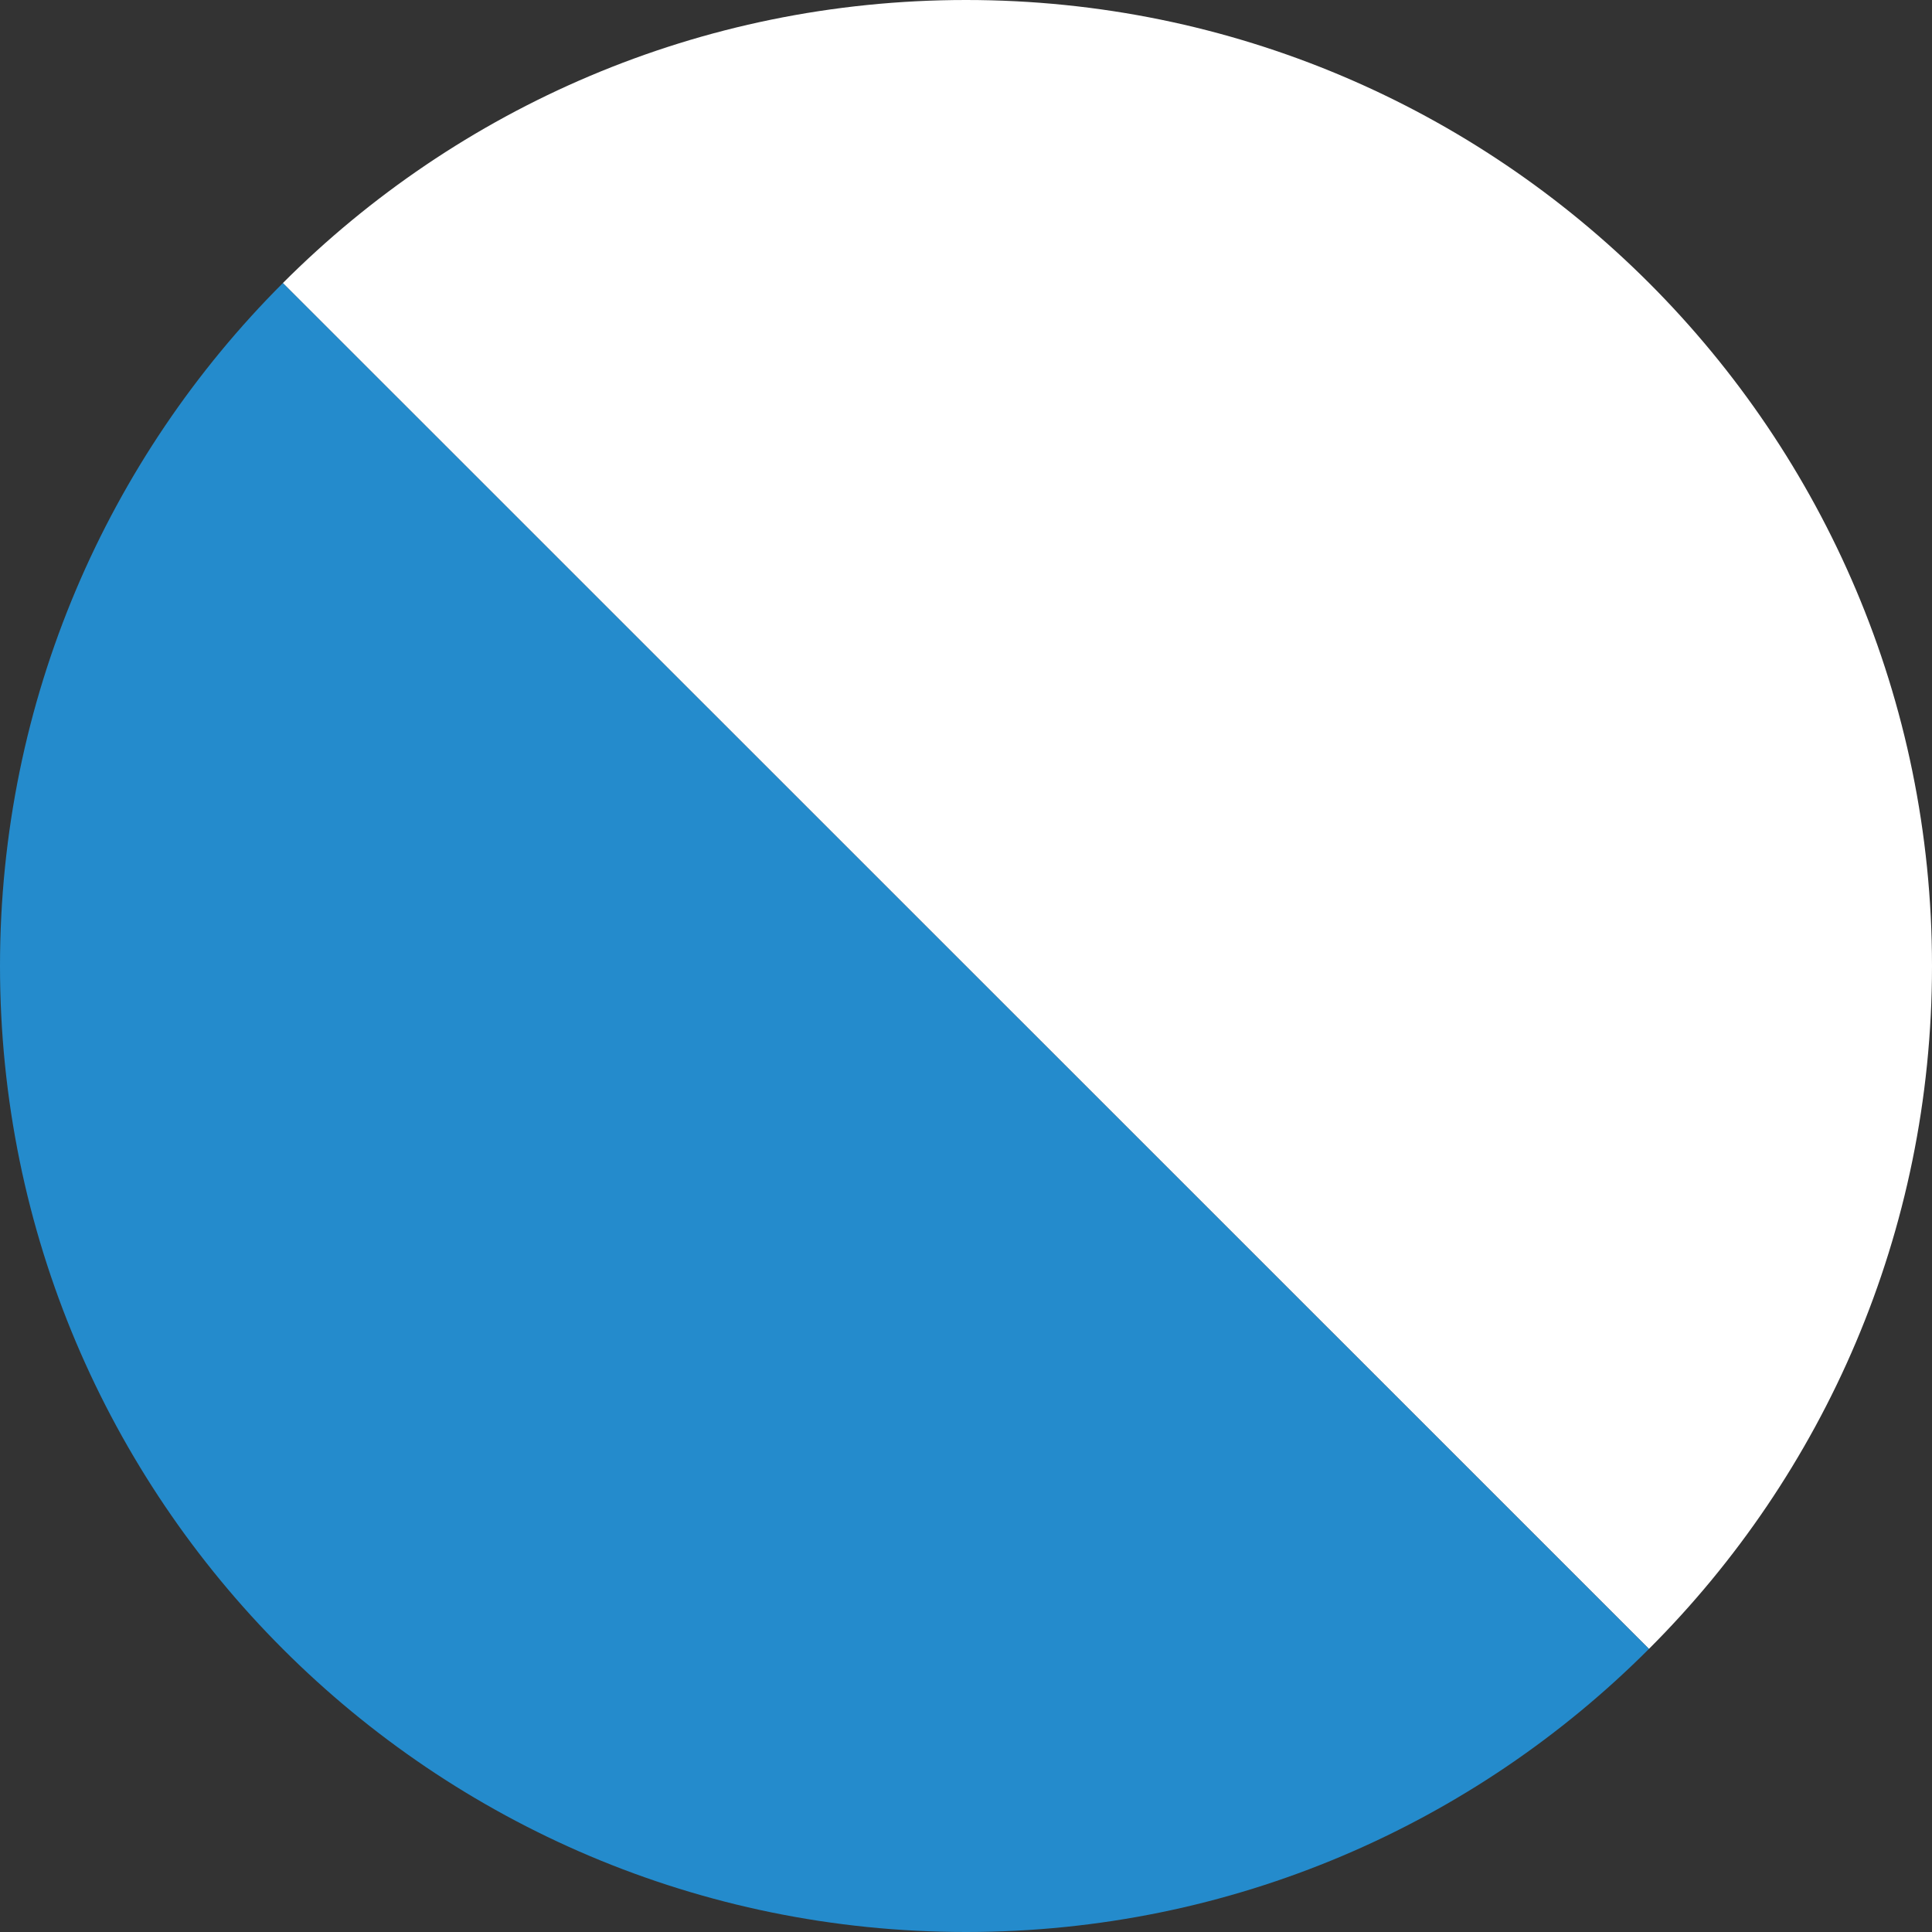 <?xml version="1.0" encoding="UTF-8" standalone="no"?>
<svg
   xmlns:dc="http://purl.org/dc/elements/1.1/"
   xmlns:cc="http://creativecommons.org/ns#"
   xmlns:rdf="http://www.w3.org/1999/02/22-rdf-syntax-ns#"
   xmlns:svg="http://www.w3.org/2000/svg"
   xmlns="http://www.w3.org/2000/svg"
   xmlns:sodipodi="http://sodipodi.sourceforge.net/DTD/sodipodi-0.dtd"
   xmlns:inkscape="http://www.inkscape.org/namespaces/inkscape"
   inkscape:version="1.0 (4035a4fb49, 2020-05-01)"
   height="85.04"
   width="85.04"
   sodipodi:docname="zh.svg"
   xml:space="preserve"
   viewBox="0 0 85.04 85.04"
   y="0px"
   x="0px"
   id="Ebene_1"
   version="1.1"><rect x="0" y="0" width="85.04" height="85.04" fill="#333333" stroke="none"/><defs
   id="defs11" /><sodipodi:namedview
   inkscape:current-layer="Ebene_1"
   inkscape:window-maximized="0"
   inkscape:window-y="0"
   inkscape:window-x="0"
   inkscape:cy="42.519996"
   inkscape:cx="42.519996"
   inkscape:zoom="2.5929585"
   showgrid="false"
   id="namedview9"
   inkscape:window-height="967"
   inkscape:window-width="1829"
   inkscape:pageshadow="2"
   inkscape:pageopacity="0"
   guidetolerance="10"
   gridtolerance="10"
   objecttolerance="10"
   borderopacity="1"
   bordercolor="#666666"
   pagecolor="#ffffff" />
<style
   id="style2"
   type="text/css">
	.st0{fill:#FFFFFF;}
	.st1{fill:#248BCC;}
</style>
<path
   id="path4"
   d="m 85.04,42.52 c 0,11.74 -4.76,22.37 -12.46,30.06 L 12.45,12.46 C 20.14,4.76 30.78,0 42.52,0 66,0 85.04,19.04 85.04,42.52 Z"
   class="st0" />
<path
   id="path6"
   d="M 72.58,72.58 C 64.89,80.28 54.26,85.04 42.52,85.04 19.03,85.04 0,66 0,42.52 0,30.78 4.76,20.15 12.45,12.46 Z"
   class="st1" />
</svg>
